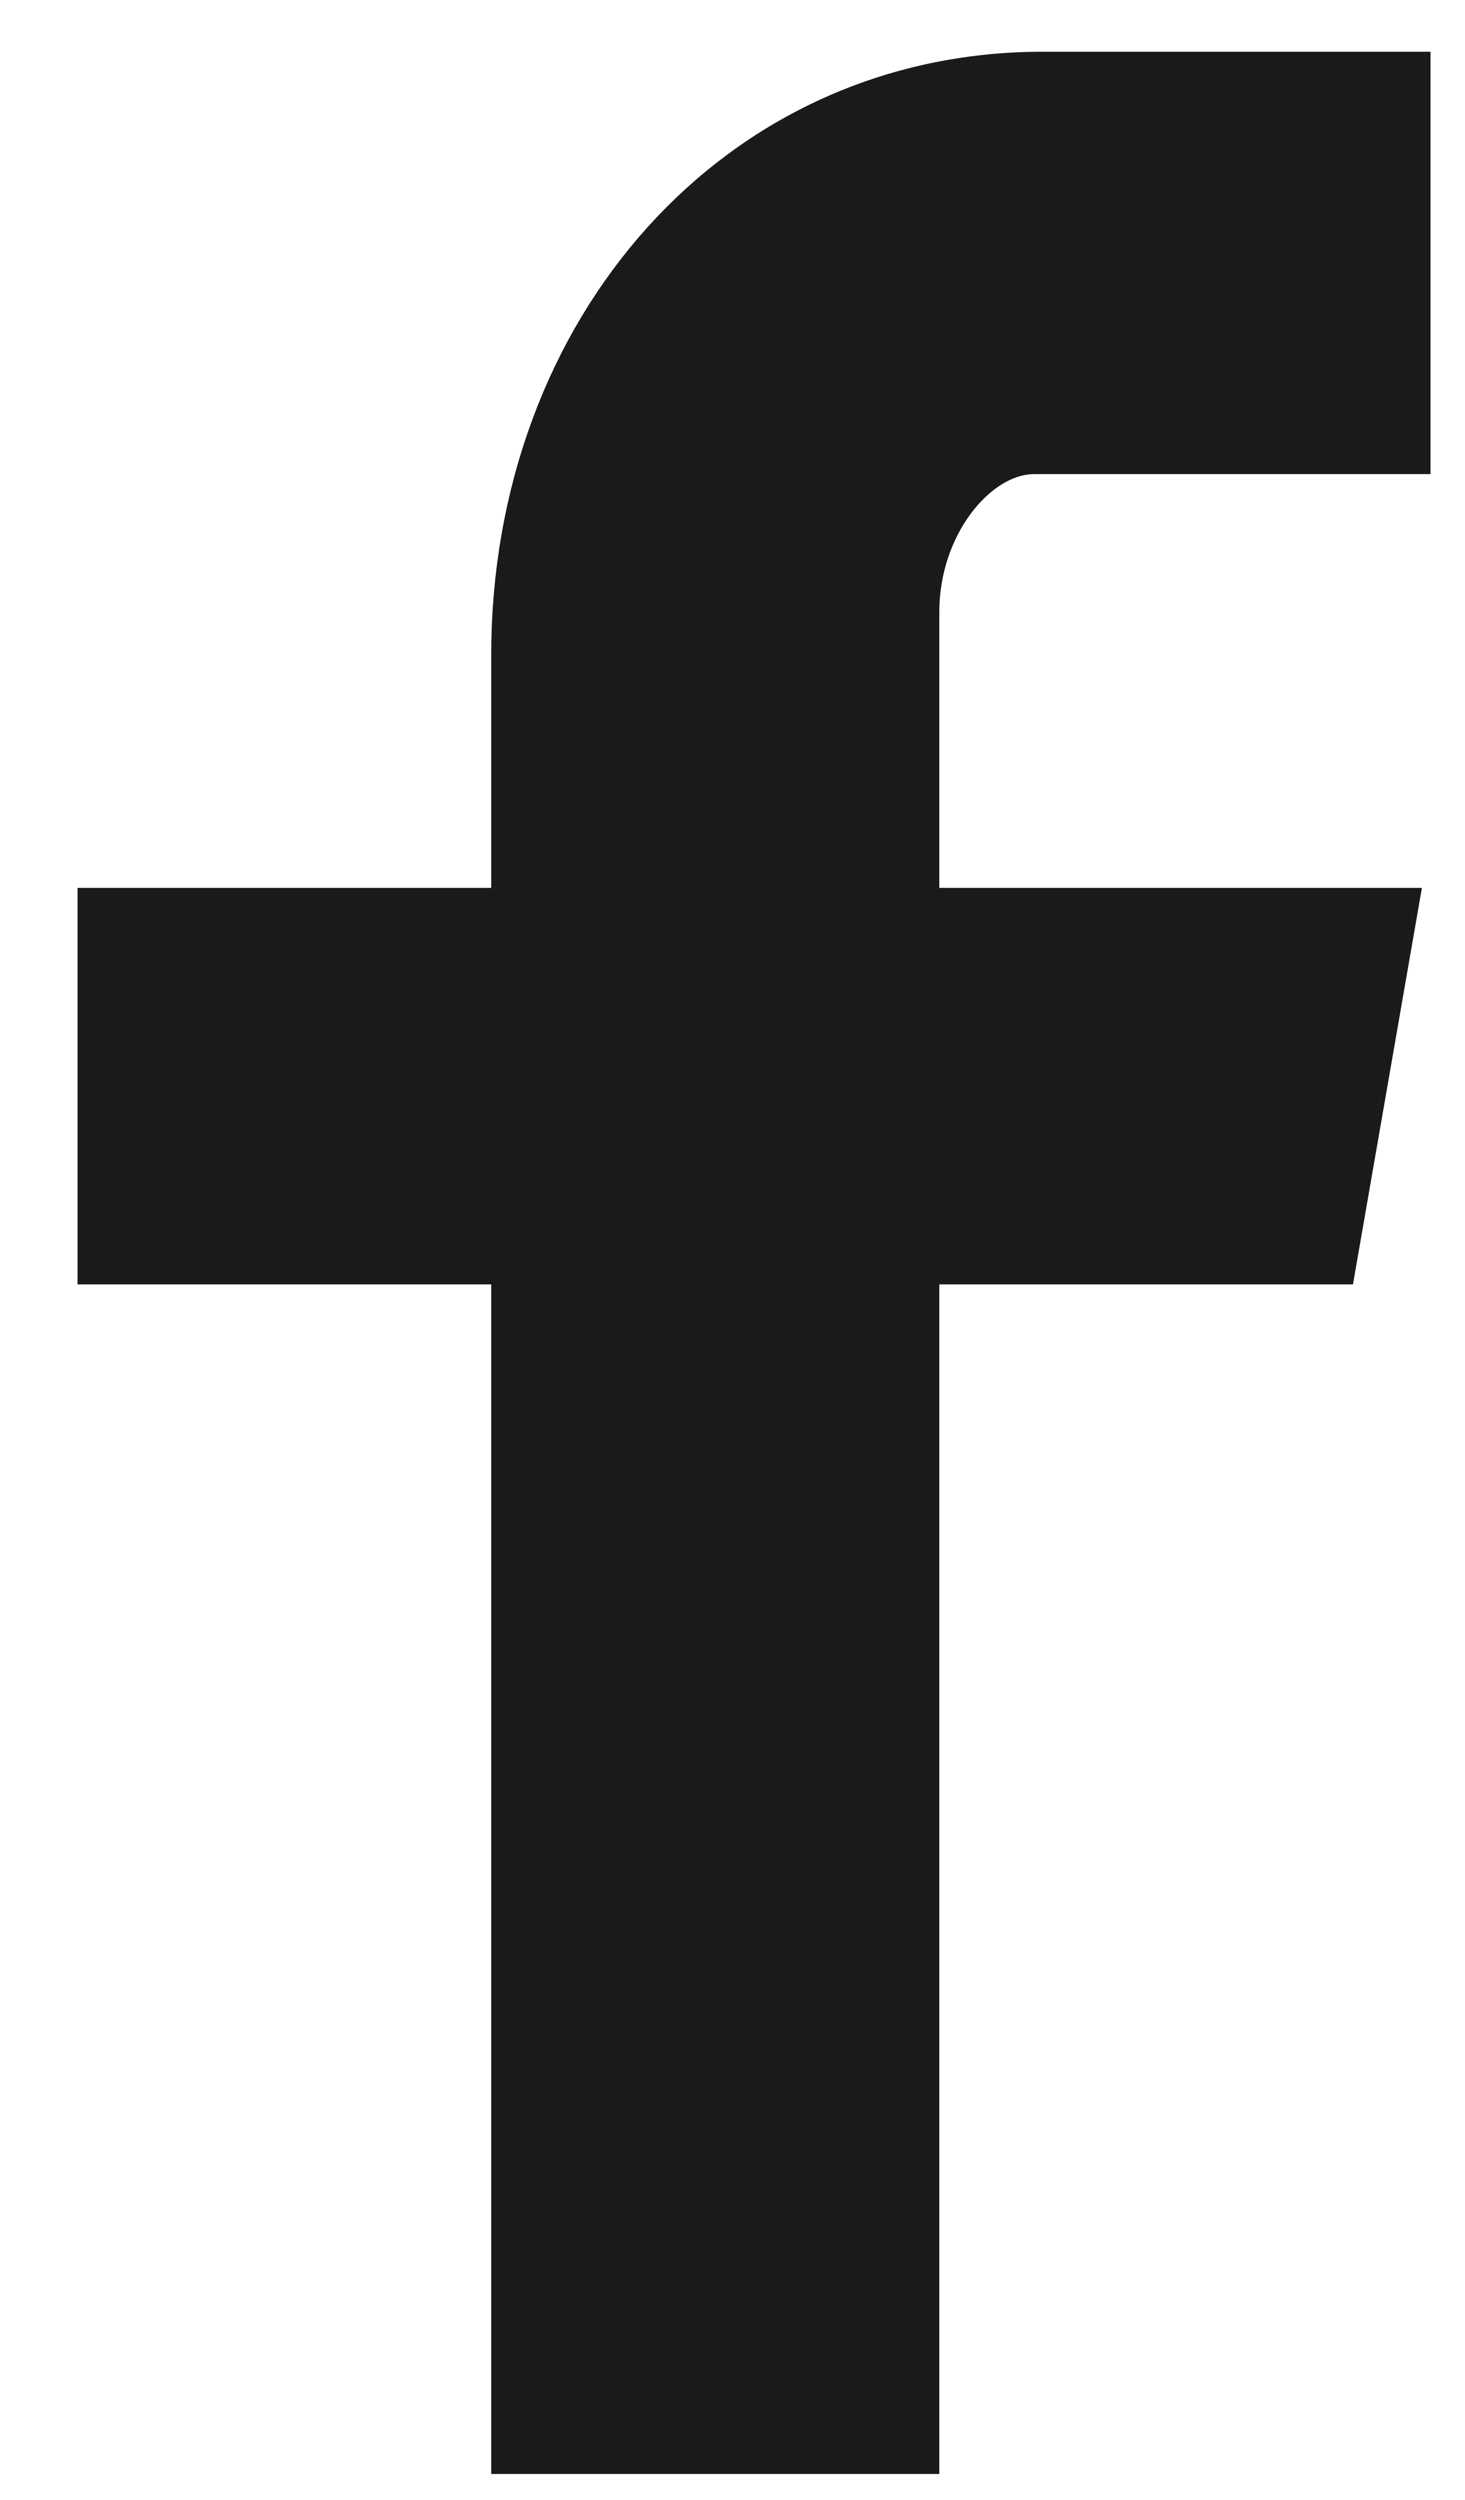 <svg version="1.2" xmlns="http://www.w3.org/2000/svg" viewBox="0 0 17 29" width="17" height="29">
	<title>&lt;Path&gt;</title>
	<style>
		.s0 { fill: #1a1a1a } 
	</style>
	<path id="&lt;Path&gt;" class="s0" d="m16.5 5.5h-4.5c-0.5 0-1.1 0.7-1.1 1.6v3.2h5.6l-0.8 4.6h-4.8v13.8h-5.2v-13.8h-4.8v-4.6h4.8v-2.7c0-3.9 2.7-7 6.4-7h4.5v4.9z"/>
</svg>